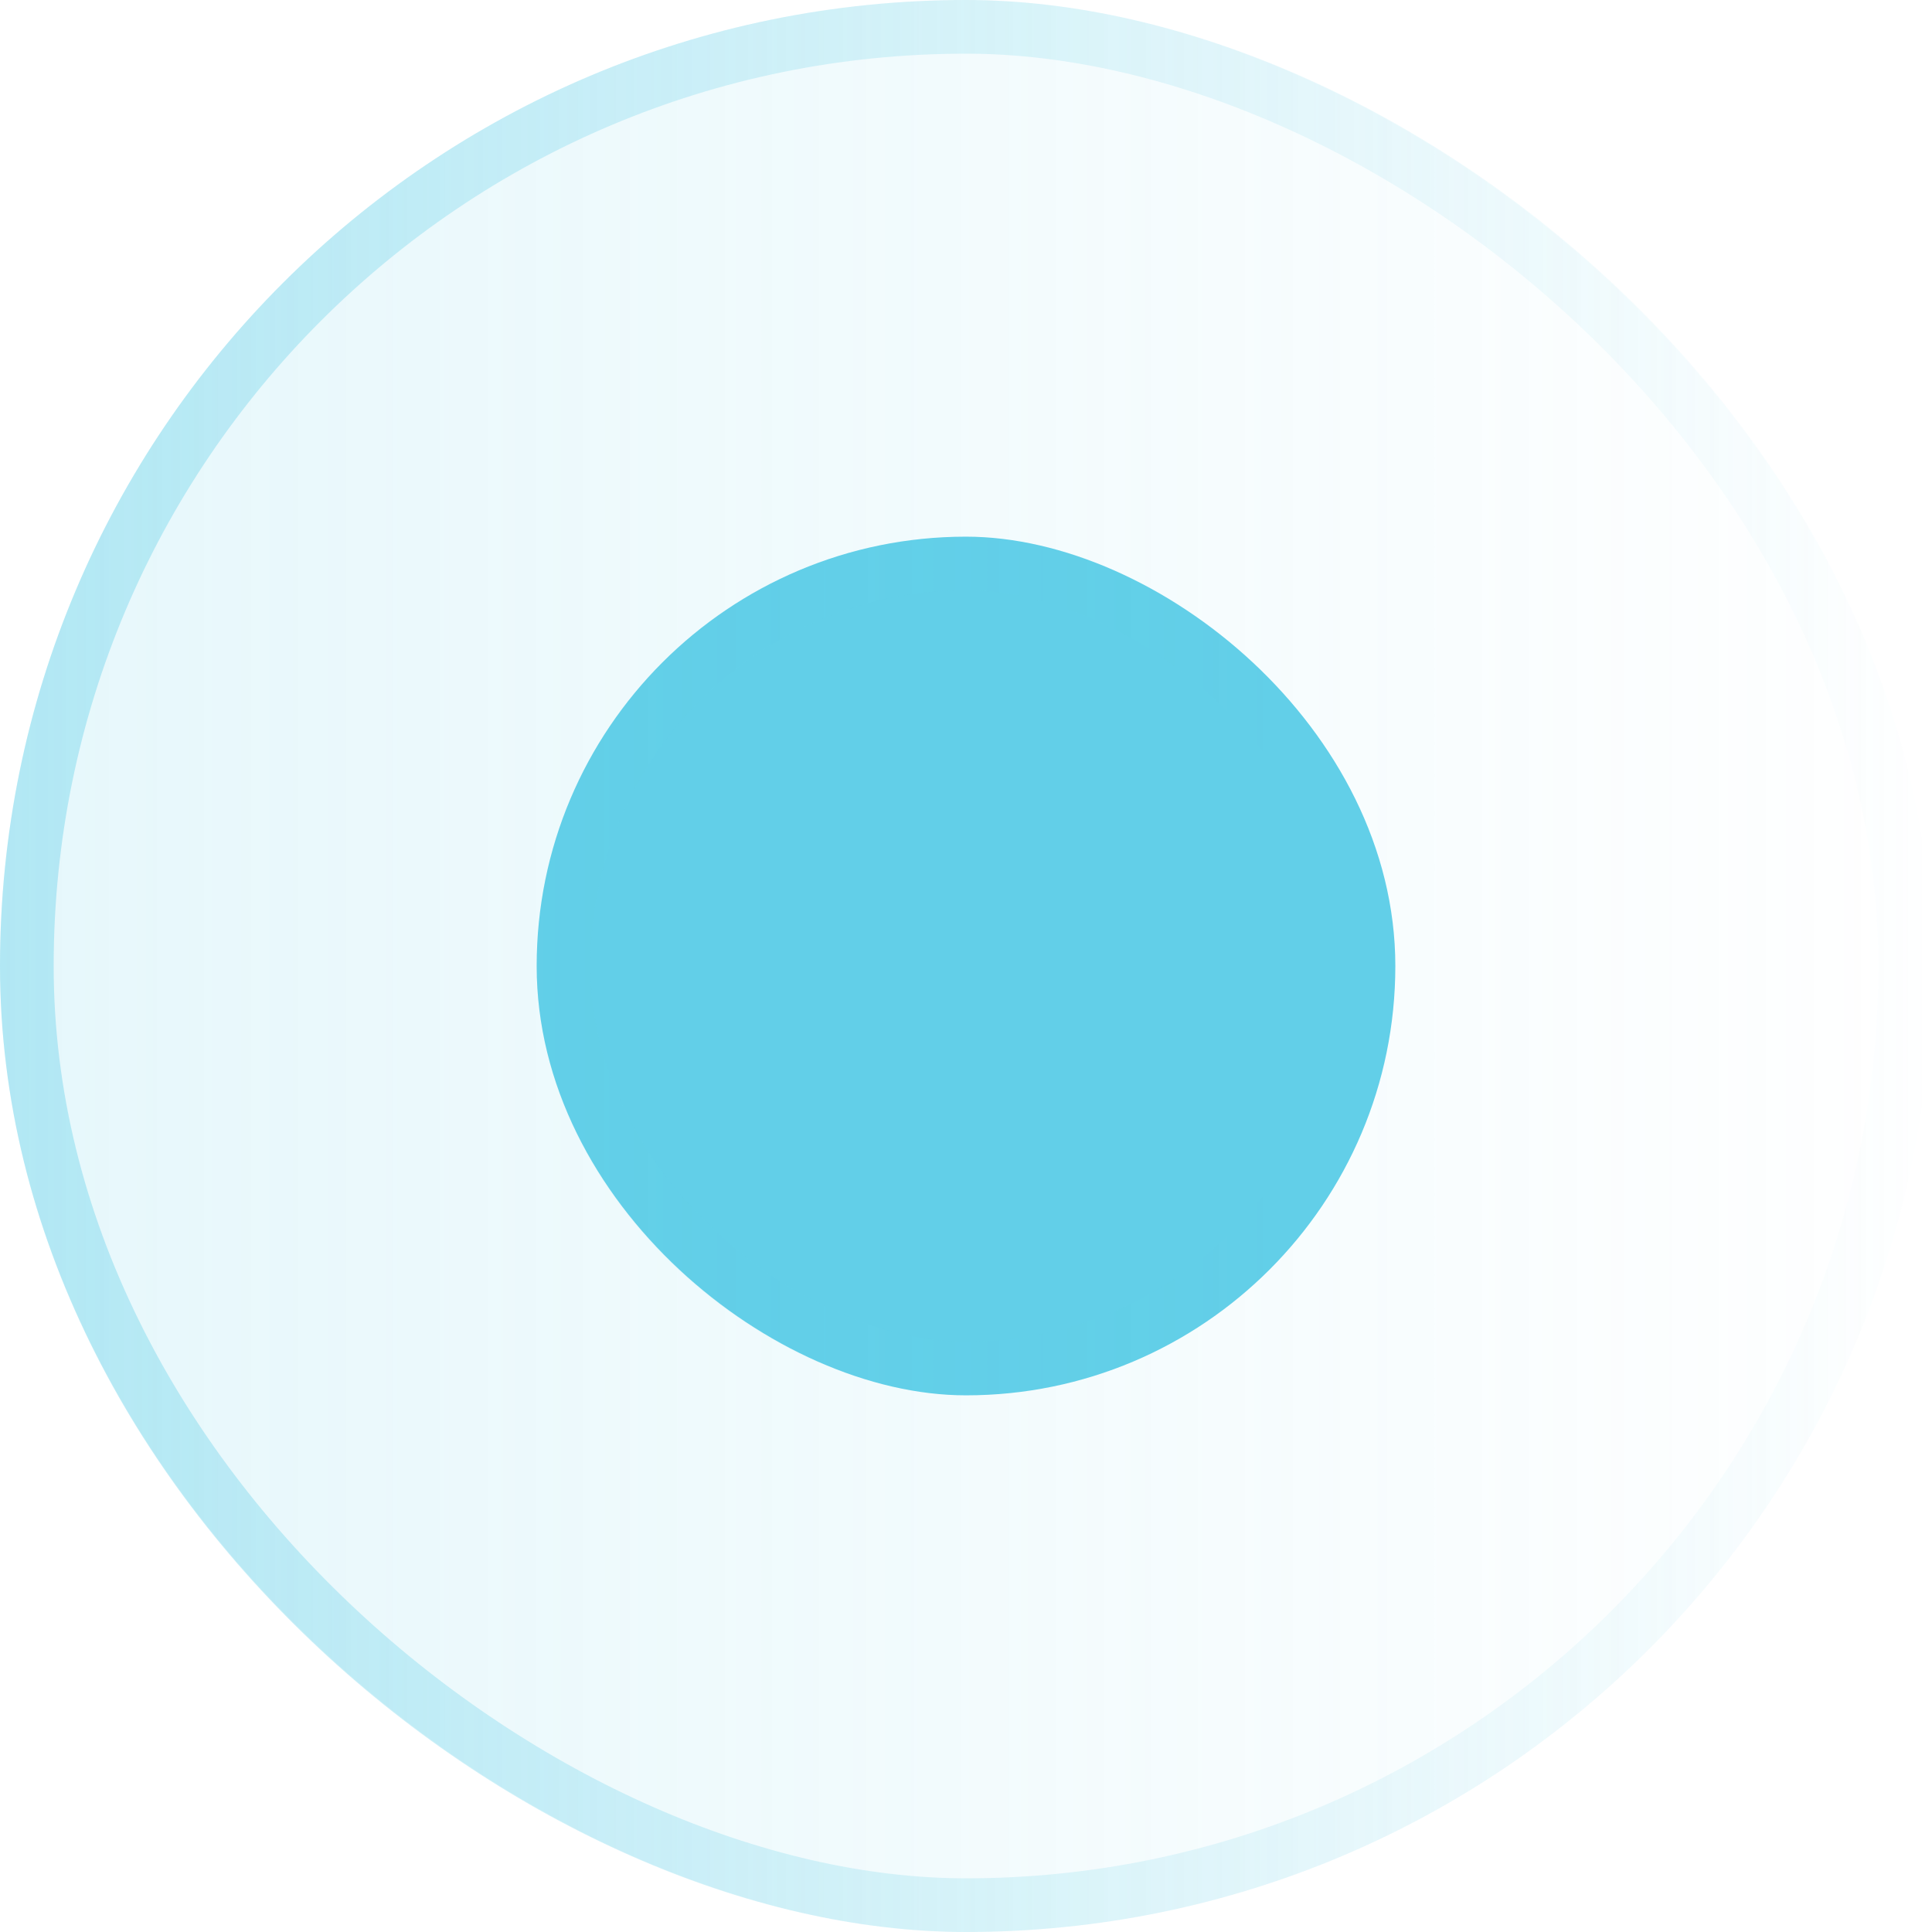 <svg width="36" height="36" viewBox="0 0 36 36" fill="none" xmlns="http://www.w3.org/2000/svg">
<rect width="36" height="36" rx="18" transform="matrix(0 1 1 0 0 0)" fill="url(#paint0_linear_103_9991)" fill-opacity="0.16"/>
<rect x="0.5" y="0.5" width="35" height="35" rx="17.5" transform="matrix(0 1 1 0 0 0)" stroke="url(#paint1_linear_103_9991)" stroke-opacity="0.4"/>
<rect width="16" height="16" rx="8" transform="matrix(0 1 1 0 10 10)" fill="#62CFE8"/>
<rect x="0.5" y="0.5" width="15" height="15" rx="7.5" transform="matrix(0 1 1 0 10 10)" stroke="url(#paint2_linear_103_9991)" stroke-opacity="0.2"/>
<defs>
<linearGradient id="paint0_linear_103_9991" x1="18" y1="0" x2="18" y2="36" gradientUnits="userSpaceOnUse">
<stop stop-color="#62CFE8"/>
<stop offset="1" stop-color="#62CFE8" stop-opacity="0"/>
</linearGradient>
<linearGradient id="paint1_linear_103_9991" x1="18" y1="0" x2="18" y2="36" gradientUnits="userSpaceOnUse">
<stop stop-color="#62CFE8"/>
<stop offset="1" stop-color="#62CFE8" stop-opacity="0"/>
</linearGradient>
<linearGradient id="paint2_linear_103_9991" x1="8" y1="-27.784" x2="8" y2="30.486" gradientUnits="userSpaceOnUse">
<stop stop-color="#62CFE8"/>
<stop offset="0.716" stop-color="#62CFE8" stop-opacity="0"/>
</linearGradient>
</defs>
</svg>
